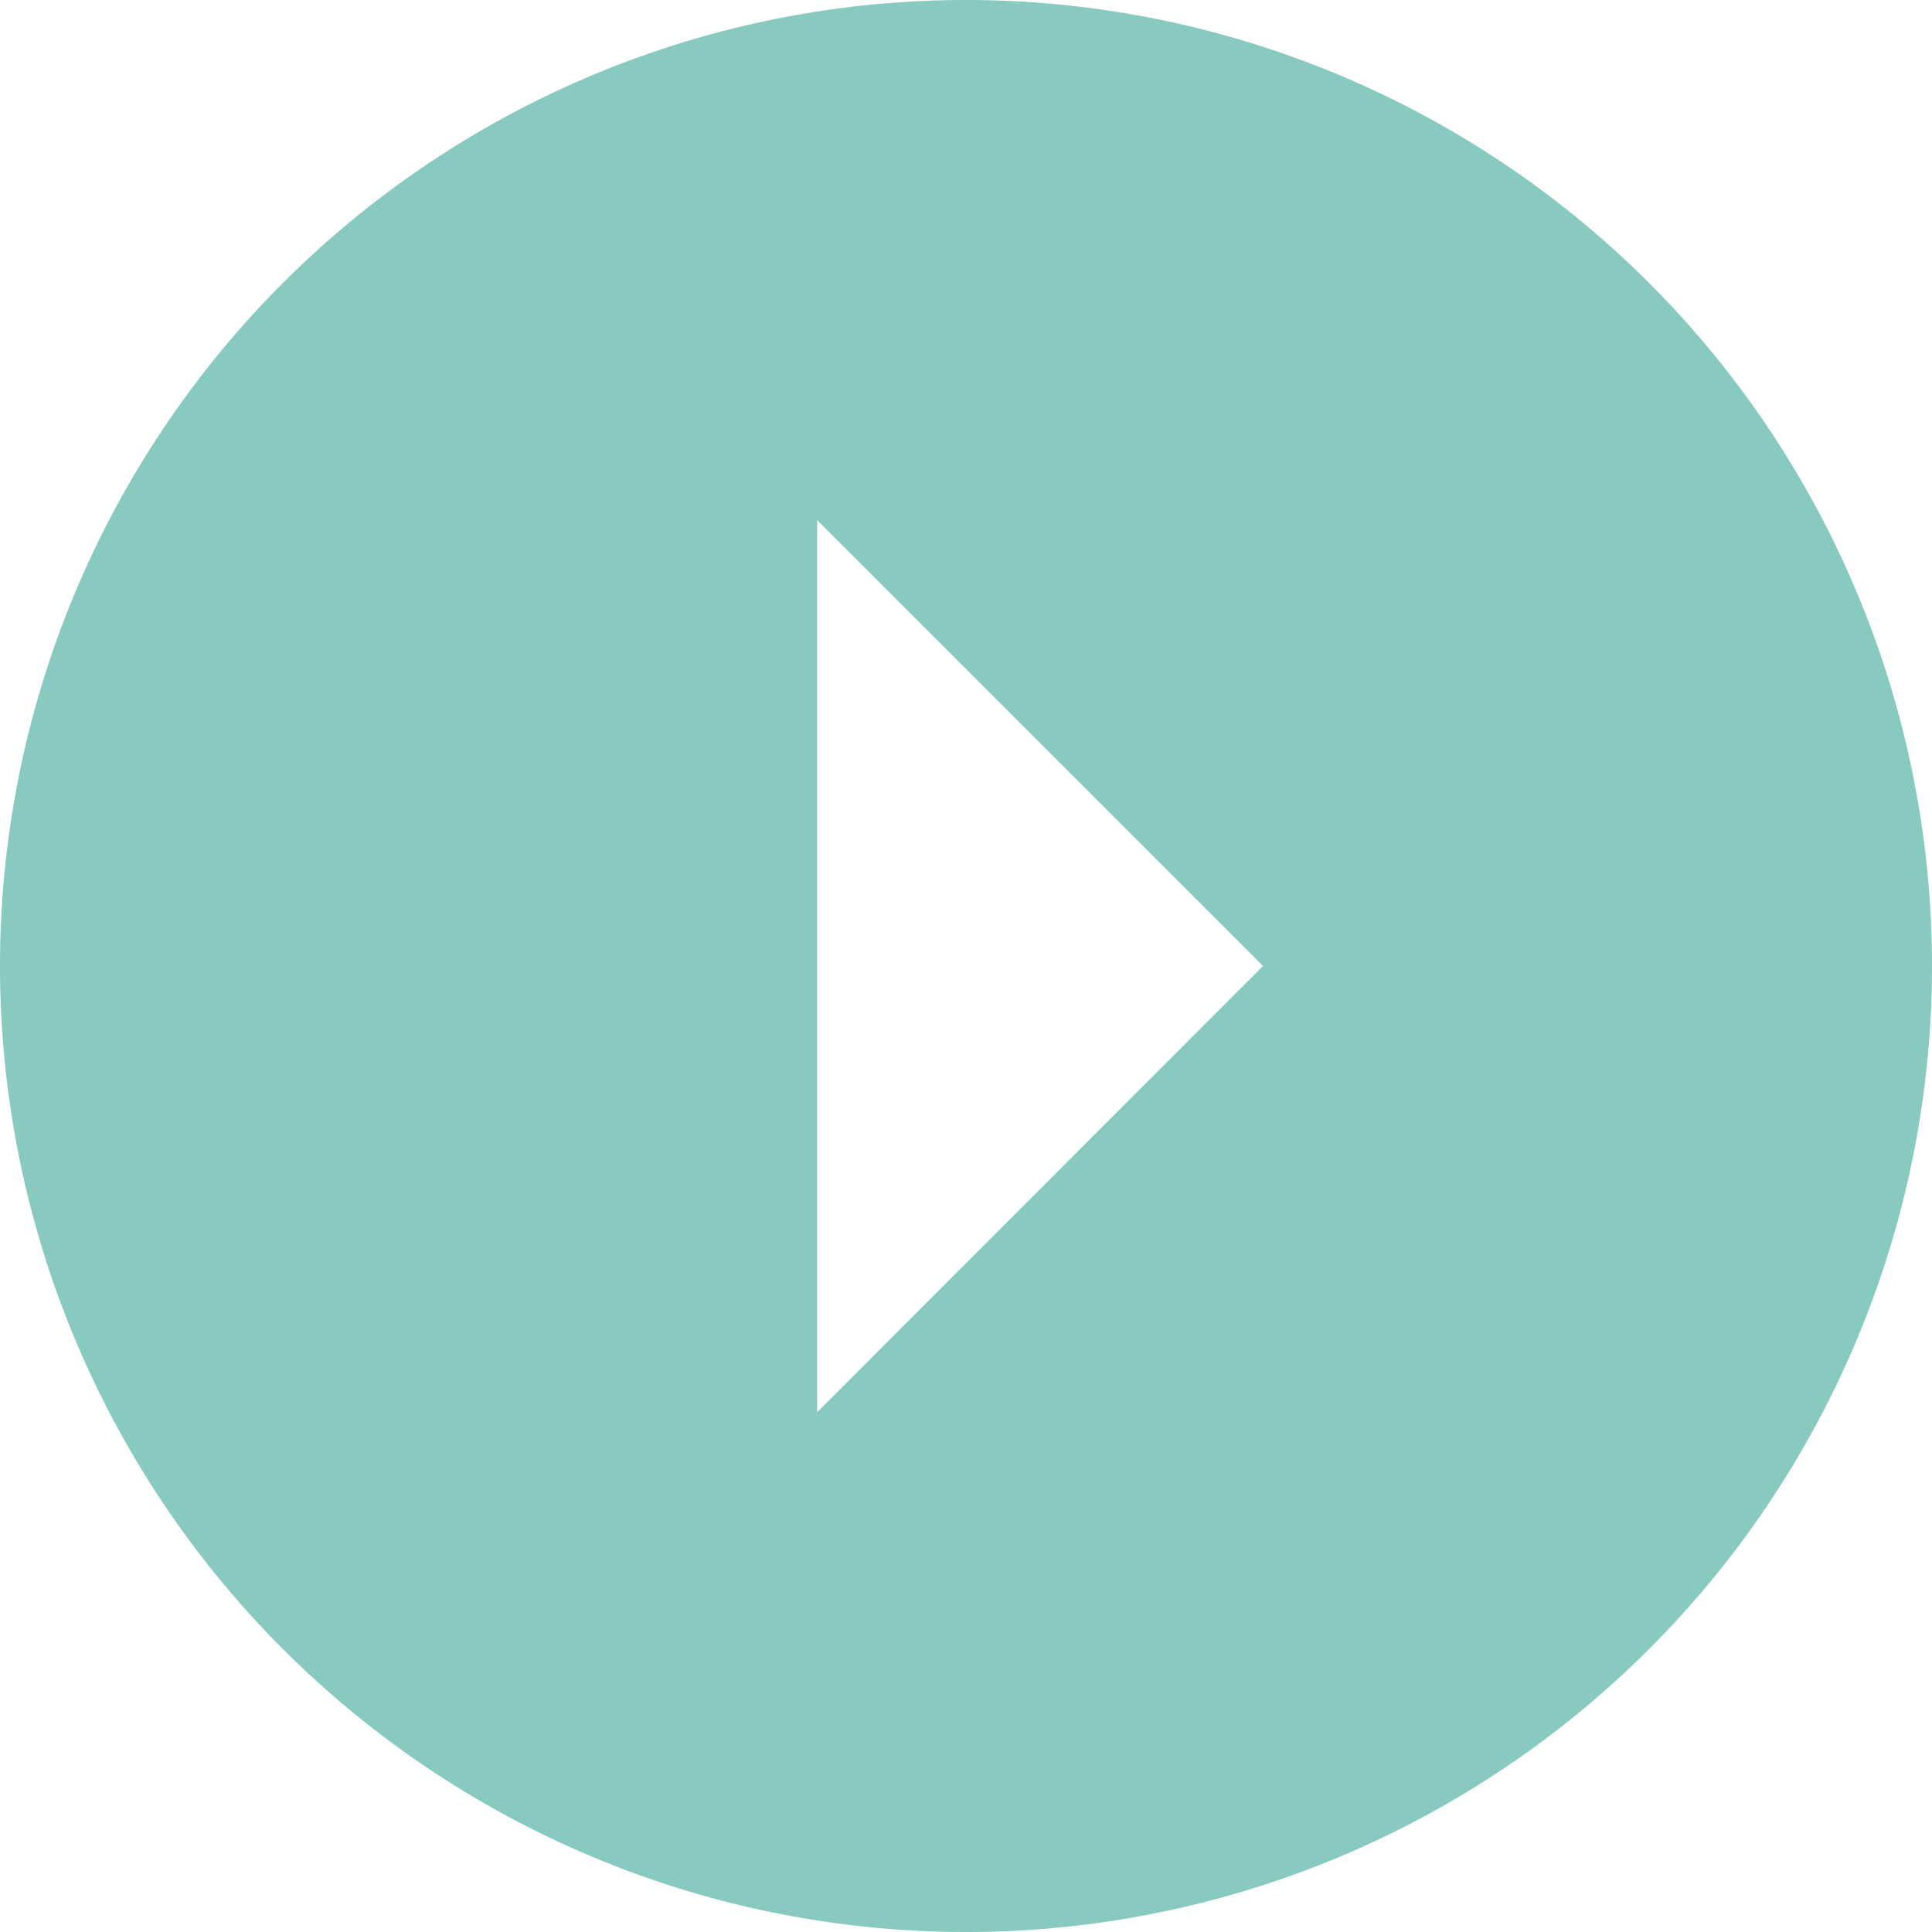 <svg xmlns="http://www.w3.org/2000/svg" width="21.102" height="21.102" viewBox="0 0 21.102 21.102"><defs><style>.a{fill:#88cabf;}</style></defs><path class="a" d="M13.926,24.477A10.551,10.551,0,1,0,3.375,13.926,10.551,10.551,0,0,0,13.926,24.477ZM12.3,18.8V9.056l4.87,4.87Z" transform="translate(-3.375 -3.375)"/></svg>